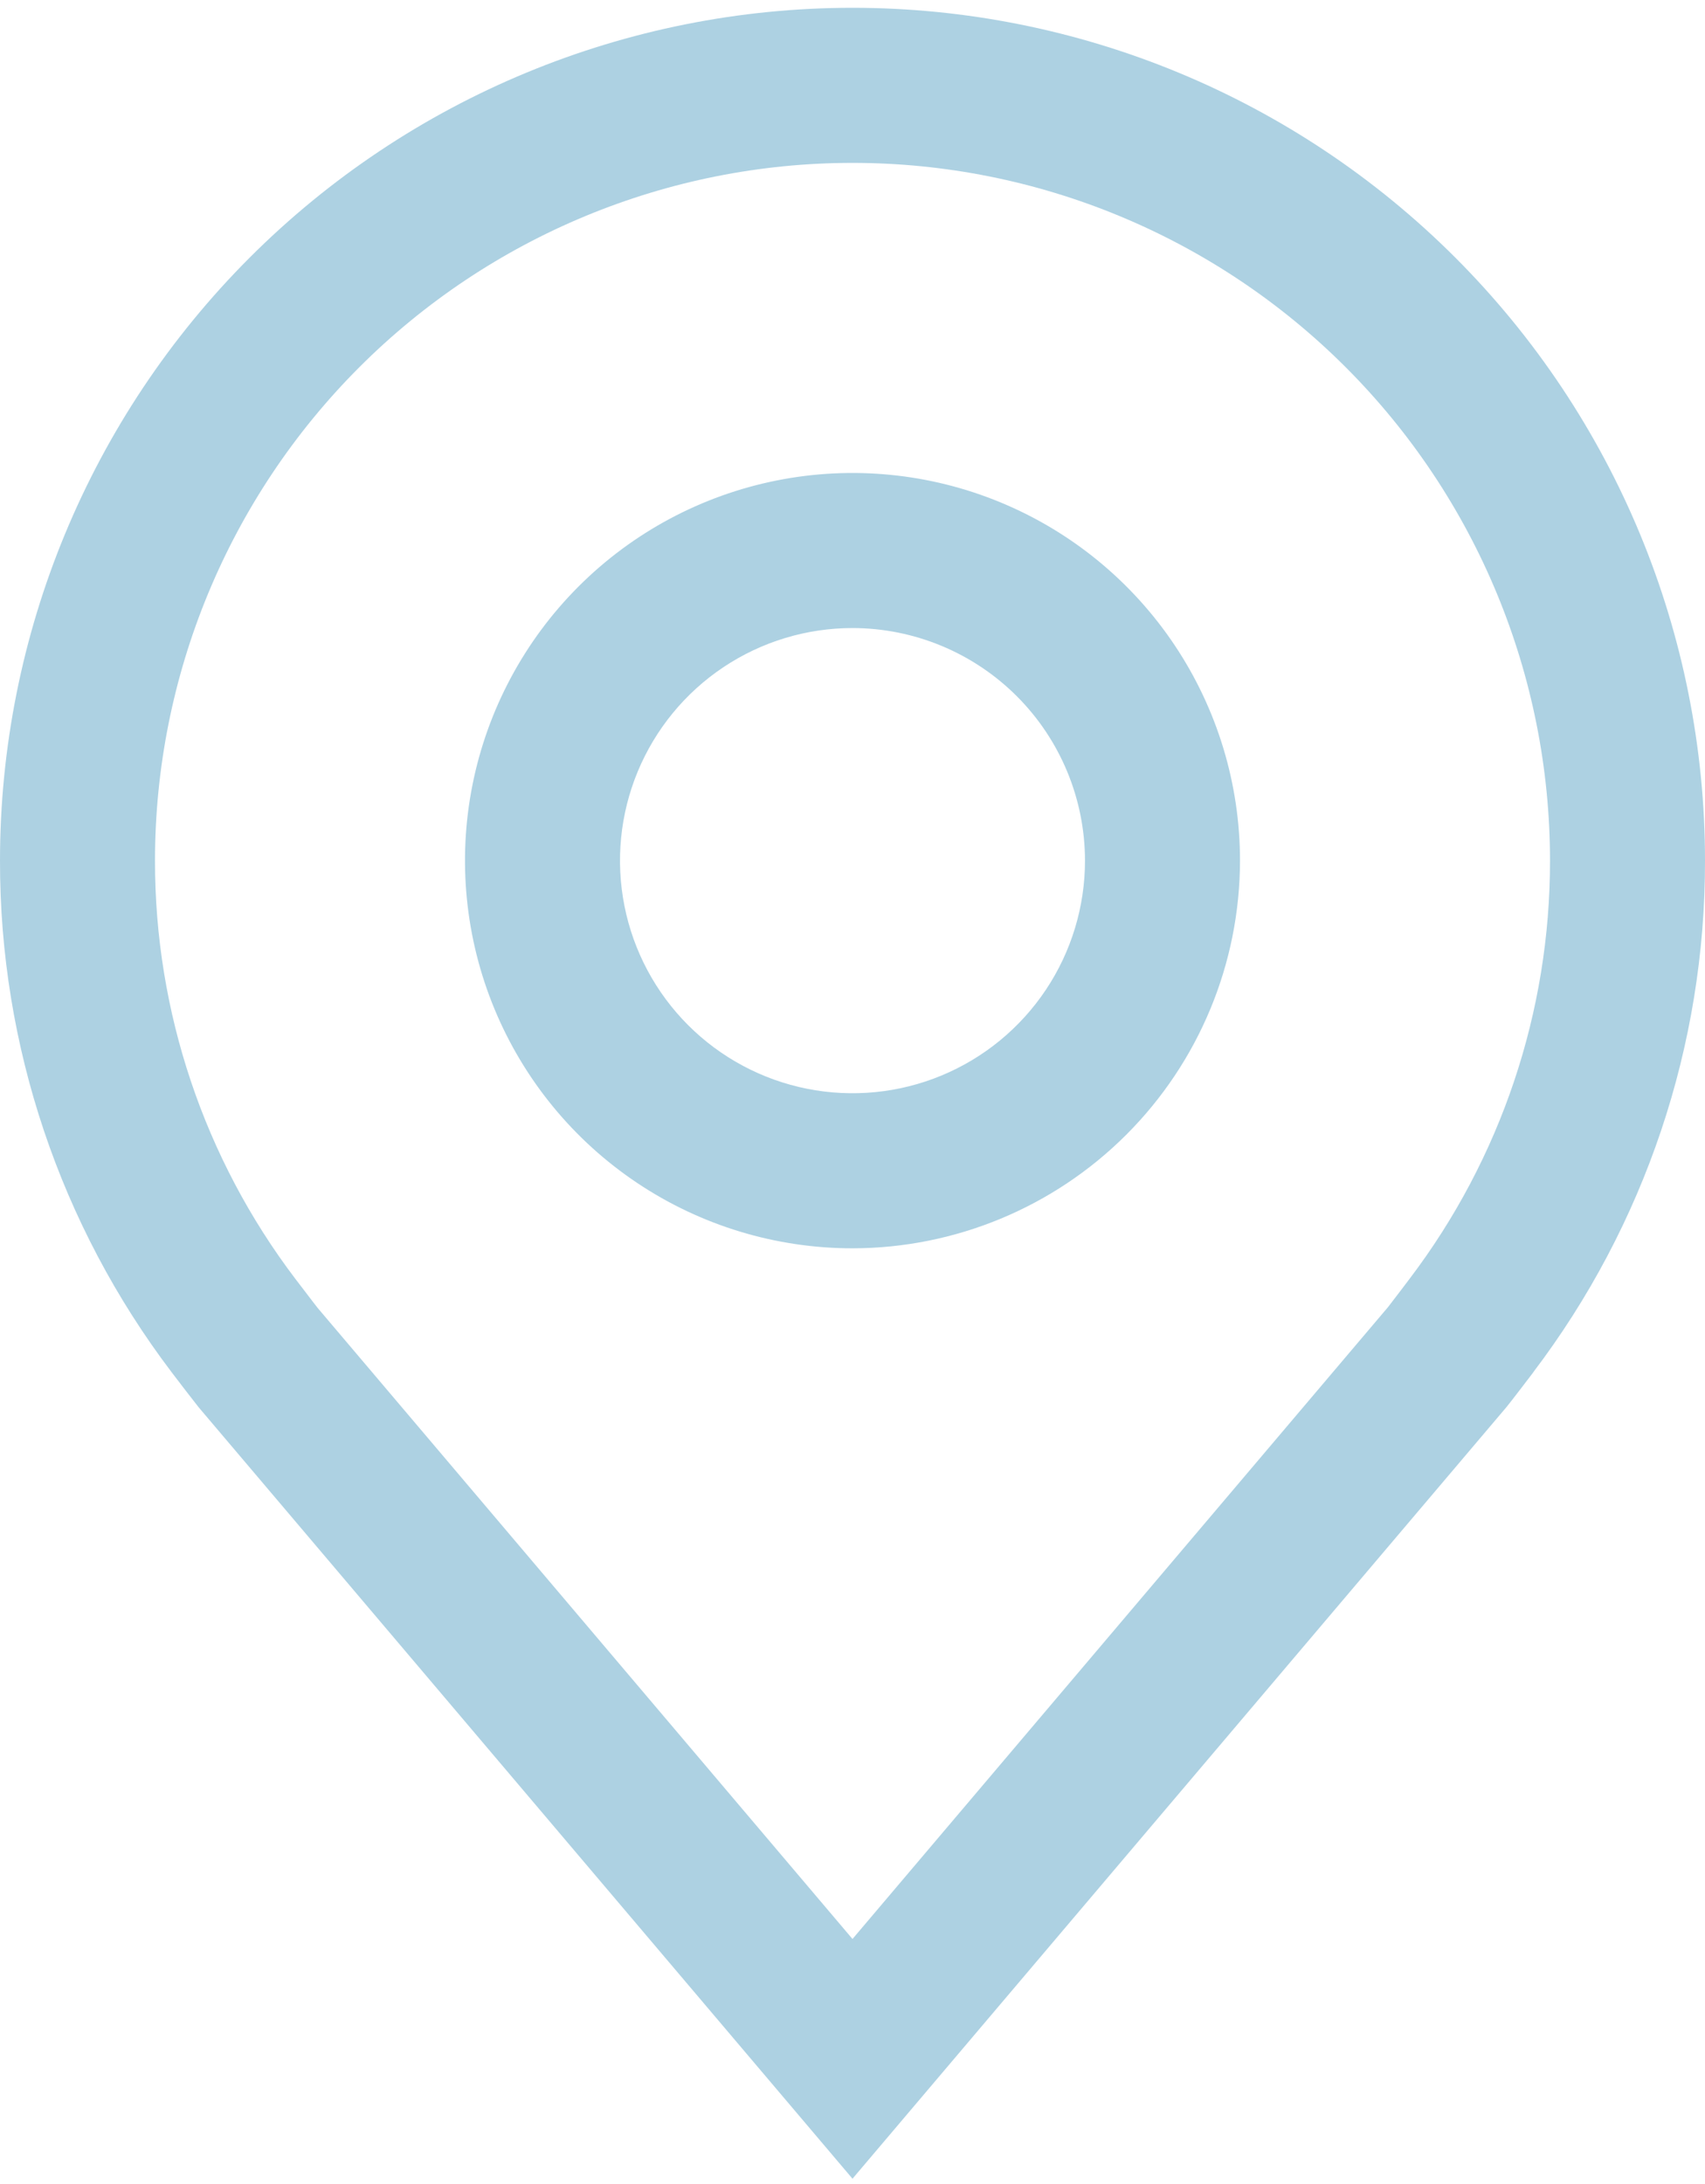 <?xml version="1.0" encoding="UTF-8"?> <svg xmlns="http://www.w3.org/2000/svg" width="139" height="178" viewBox="0 0 139 178" fill="none"> <path d="M69.5 101.726C63.252 101.726 57.144 99.873 51.949 96.402C46.754 92.93 42.705 87.997 40.314 82.224C37.923 76.452 37.297 70.1 38.516 63.972C39.735 57.844 42.744 52.215 47.162 47.797C51.58 43.379 57.209 40.37 63.337 39.151C69.465 37.932 75.817 38.558 81.589 40.949C87.362 43.34 92.295 47.389 95.767 52.584C99.238 57.779 101.091 63.887 101.091 70.135C101.081 78.51 97.749 86.54 91.827 92.462C85.905 98.384 77.875 101.716 69.5 101.726ZM69.5 51.18C65.751 51.18 62.086 52.292 58.969 54.375C55.852 56.458 53.423 59.418 51.988 62.881C50.553 66.345 50.178 70.156 50.91 73.833C51.641 77.51 53.446 80.887 56.097 83.538C58.748 86.189 62.125 87.994 65.802 88.725C69.479 89.457 73.29 89.081 76.753 87.647C80.217 86.212 83.177 83.782 85.26 80.665C87.343 77.548 88.454 73.884 88.454 70.135C88.449 65.109 86.451 60.291 82.897 56.737C79.344 53.184 74.525 51.185 69.5 51.18Z" fill="#ADD1E2"></path> <path d="M69.5 177.545L16.2 114.686C15.459 113.742 14.726 112.792 14.001 111.836C4.897 99.843 -0.022 85.194 7.39409e-05 70.136C7.39409e-05 51.704 7.322 34.026 20.356 20.992C33.39 7.959 51.068 0.636 69.5 0.636C87.933 0.636 105.61 7.959 118.644 20.992C131.678 34.026 139 51.704 139 70.136C139.022 85.187 134.106 99.829 125.005 111.817L124.999 111.836C124.999 111.836 123.103 114.325 122.819 114.66L69.5 177.545ZM24.085 104.223C24.098 104.223 25.563 106.169 25.898 106.586L69.5 158.009L113.159 106.516C113.437 106.169 114.915 104.21 114.921 104.204C122.359 94.405 126.378 82.438 126.364 70.136C126.364 55.055 120.373 40.592 109.709 29.927C99.045 19.264 84.581 13.273 69.5 13.273C54.419 13.273 39.955 19.264 29.291 29.927C18.627 40.592 12.636 55.055 12.636 70.136C12.623 82.445 16.641 94.419 24.085 104.223Z" fill="#ADD1E2"></path> </svg> 